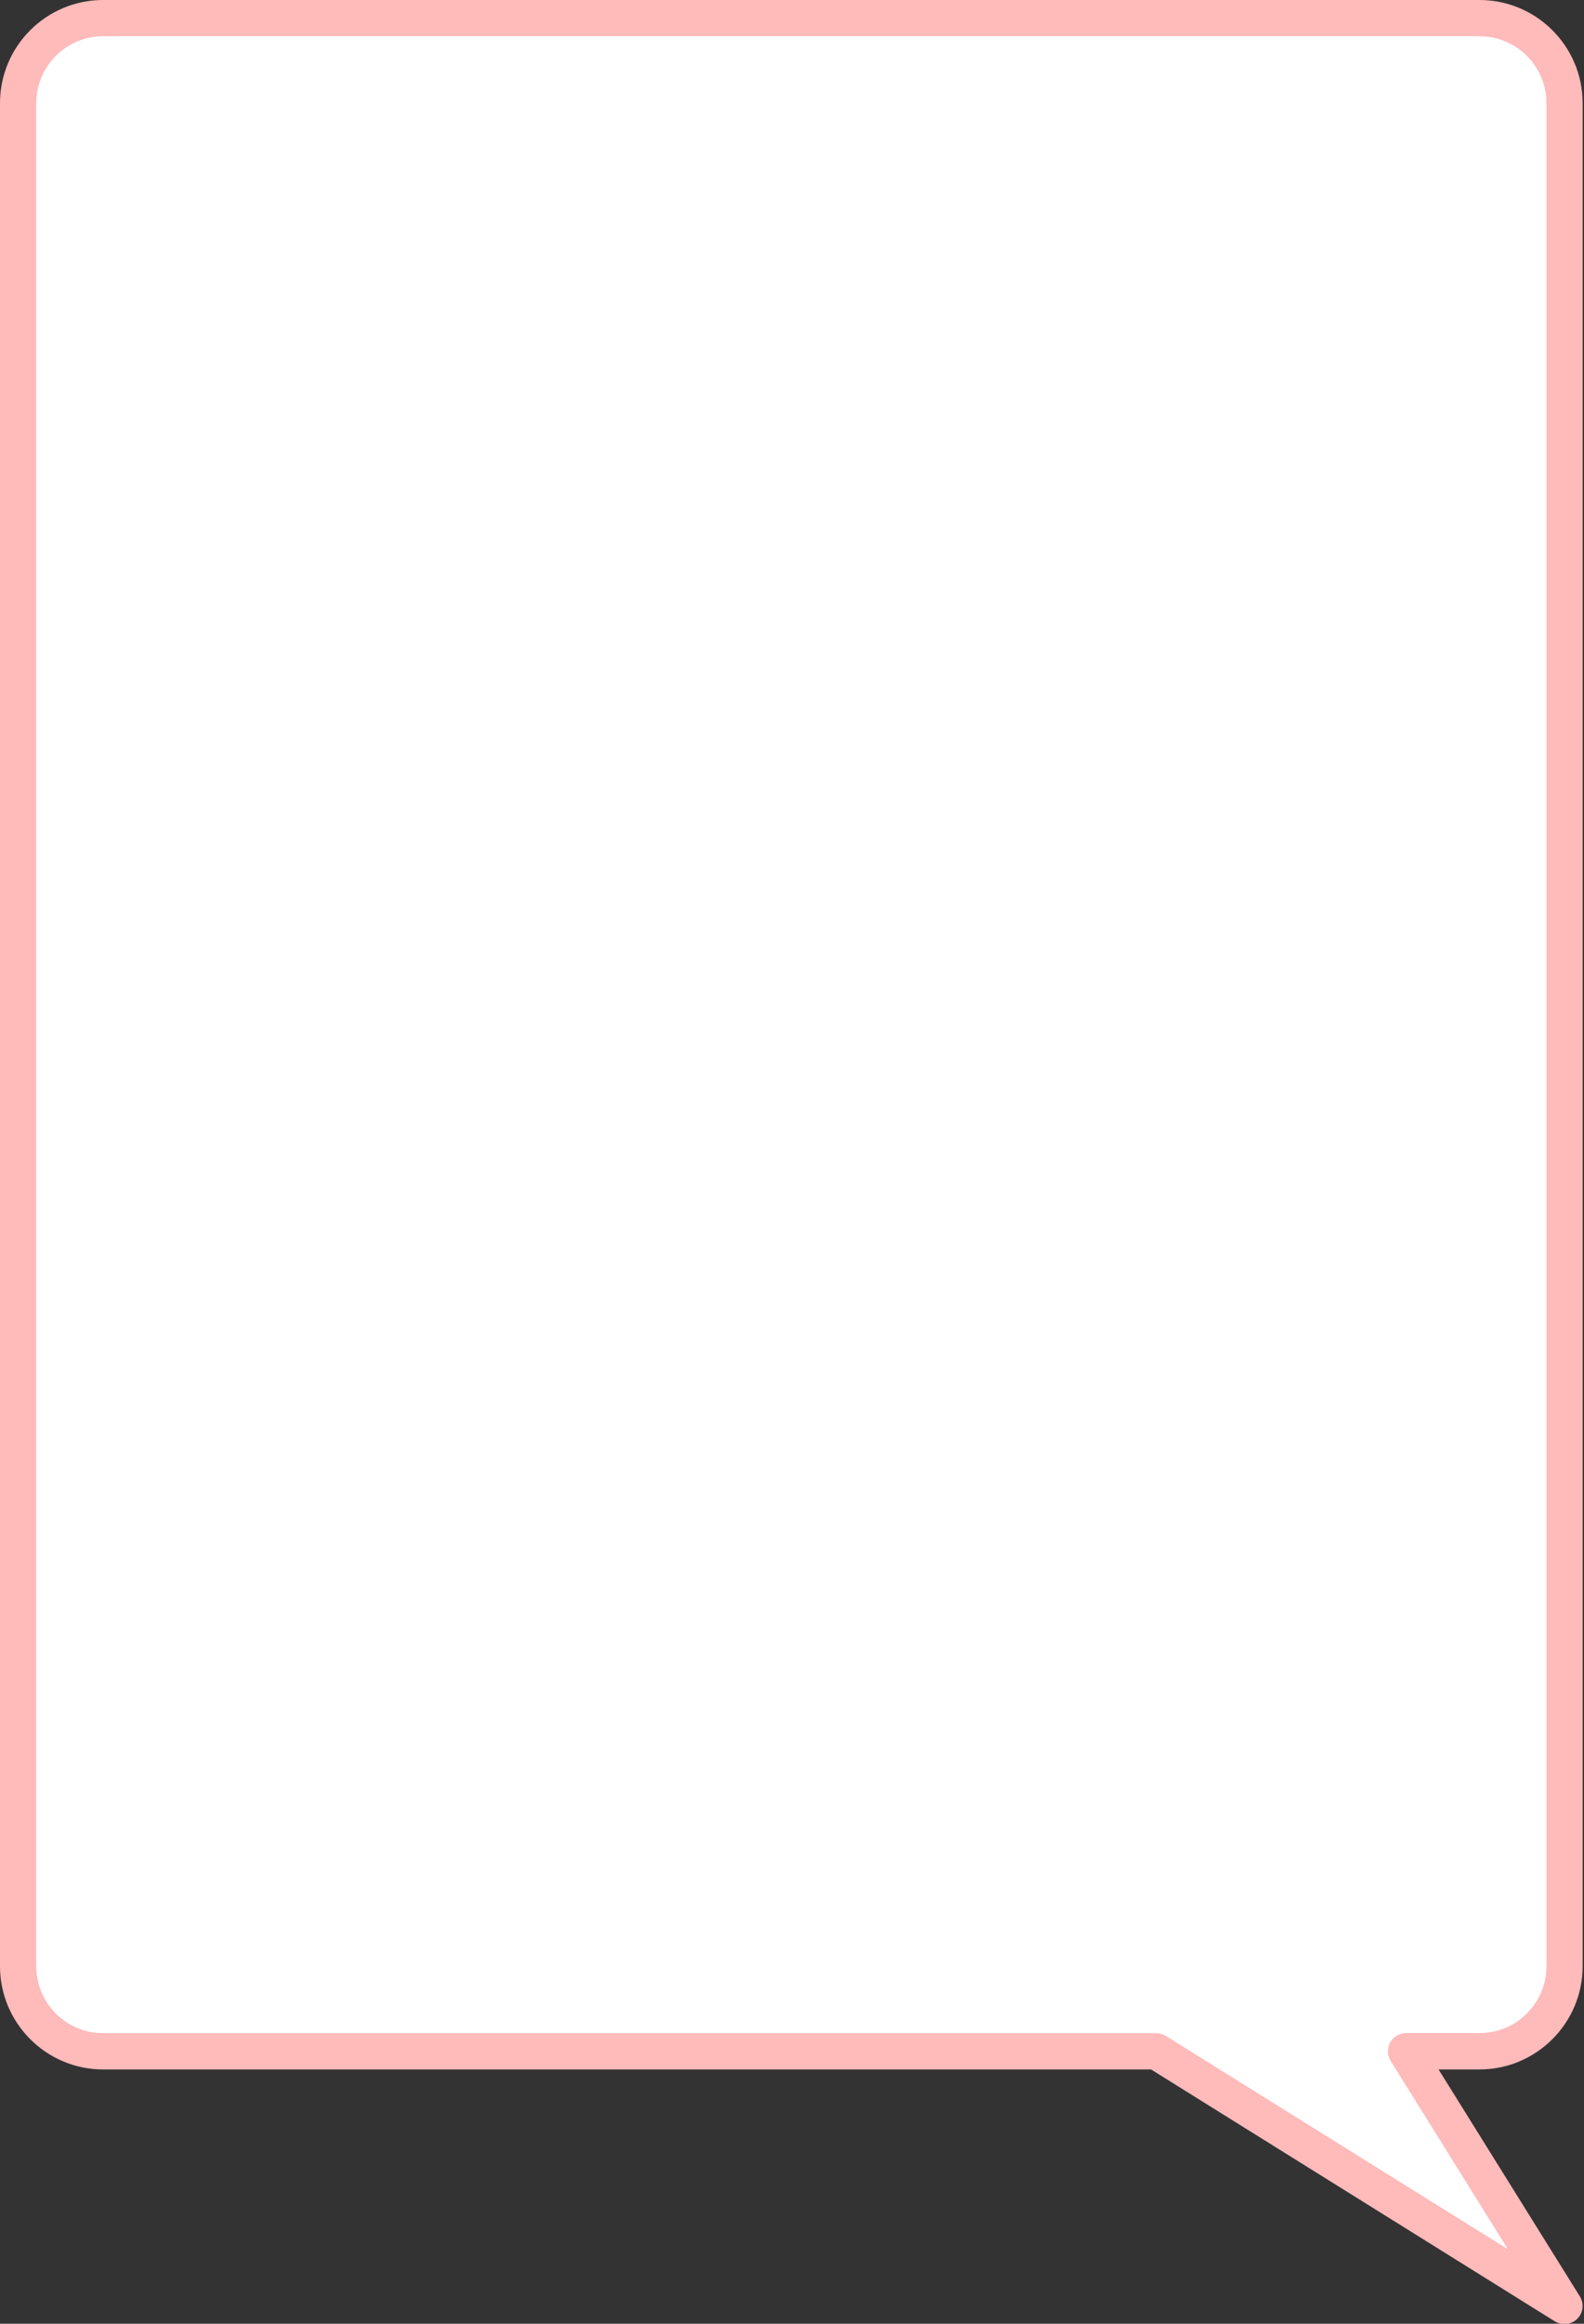 <?xml version="1.0" encoding="UTF-8" standalone="no"?><svg xmlns="http://www.w3.org/2000/svg" xmlns:xlink="http://www.w3.org/1999/xlink" fill="#ffbaba" height="256.3" preserveAspectRatio="xMidYMid meet" version="1" viewBox="0.0 0.0 174.8 256.3" width="174.8" zoomAndPan="magnify"><rect x="0.0" y="0.0" width="174.8" height="256.3" fill="#333333" stroke="none"/><g><g id="change1_1"><path d="M163.27,226.25h-8.12l2.8,4.49l14.7,23.6l-23.59-14.71l-21.47-13.38H11.38c-5.18,0-9.38-4.2-9.38-9.38 V11.38C2,6.2,6.2,2,11.38,2h151.89c5.18,0,9.38,4.2,9.38,9.38v205.49C172.65,222.05,168.45,226.25,163.27,226.25z" fill="#ffffff"/></g><g id="change2_1"><path d="M172.65,256.34c-0.36,0-0.73-0.1-1.06-0.3l-44.57-27.79H11.38C5.1,228.25,0,223.14,0,216.87V11.38C0,5.1,5.1,0,11.38,0 h151.89c6.27,0,11.38,5.1,11.38,11.38v205.49c0,6.27-5.11,11.38-11.38,11.38h-4.52l15.59,25.03c0.49,0.79,0.38,1.81-0.28,2.47 C173.68,256.14,173.17,256.34,172.65,256.34z M11.38,4C7.31,4,4,7.31,4,11.38v205.49c0,4.07,3.31,7.38,7.38,7.38h116.21 c0.37,0,0.74,0.1,1.06,0.3l37.75,23.53l-12.94-20.78c-0.38-0.62-0.4-1.39-0.05-2.03c0.35-0.63,1.02-1.03,1.75-1.03h8.12 c4.07,0,7.38-3.31,7.38-7.38V11.38c0-4.07-3.31-7.38-7.38-7.38H11.38z" fill="inherit"/></g></g></svg>